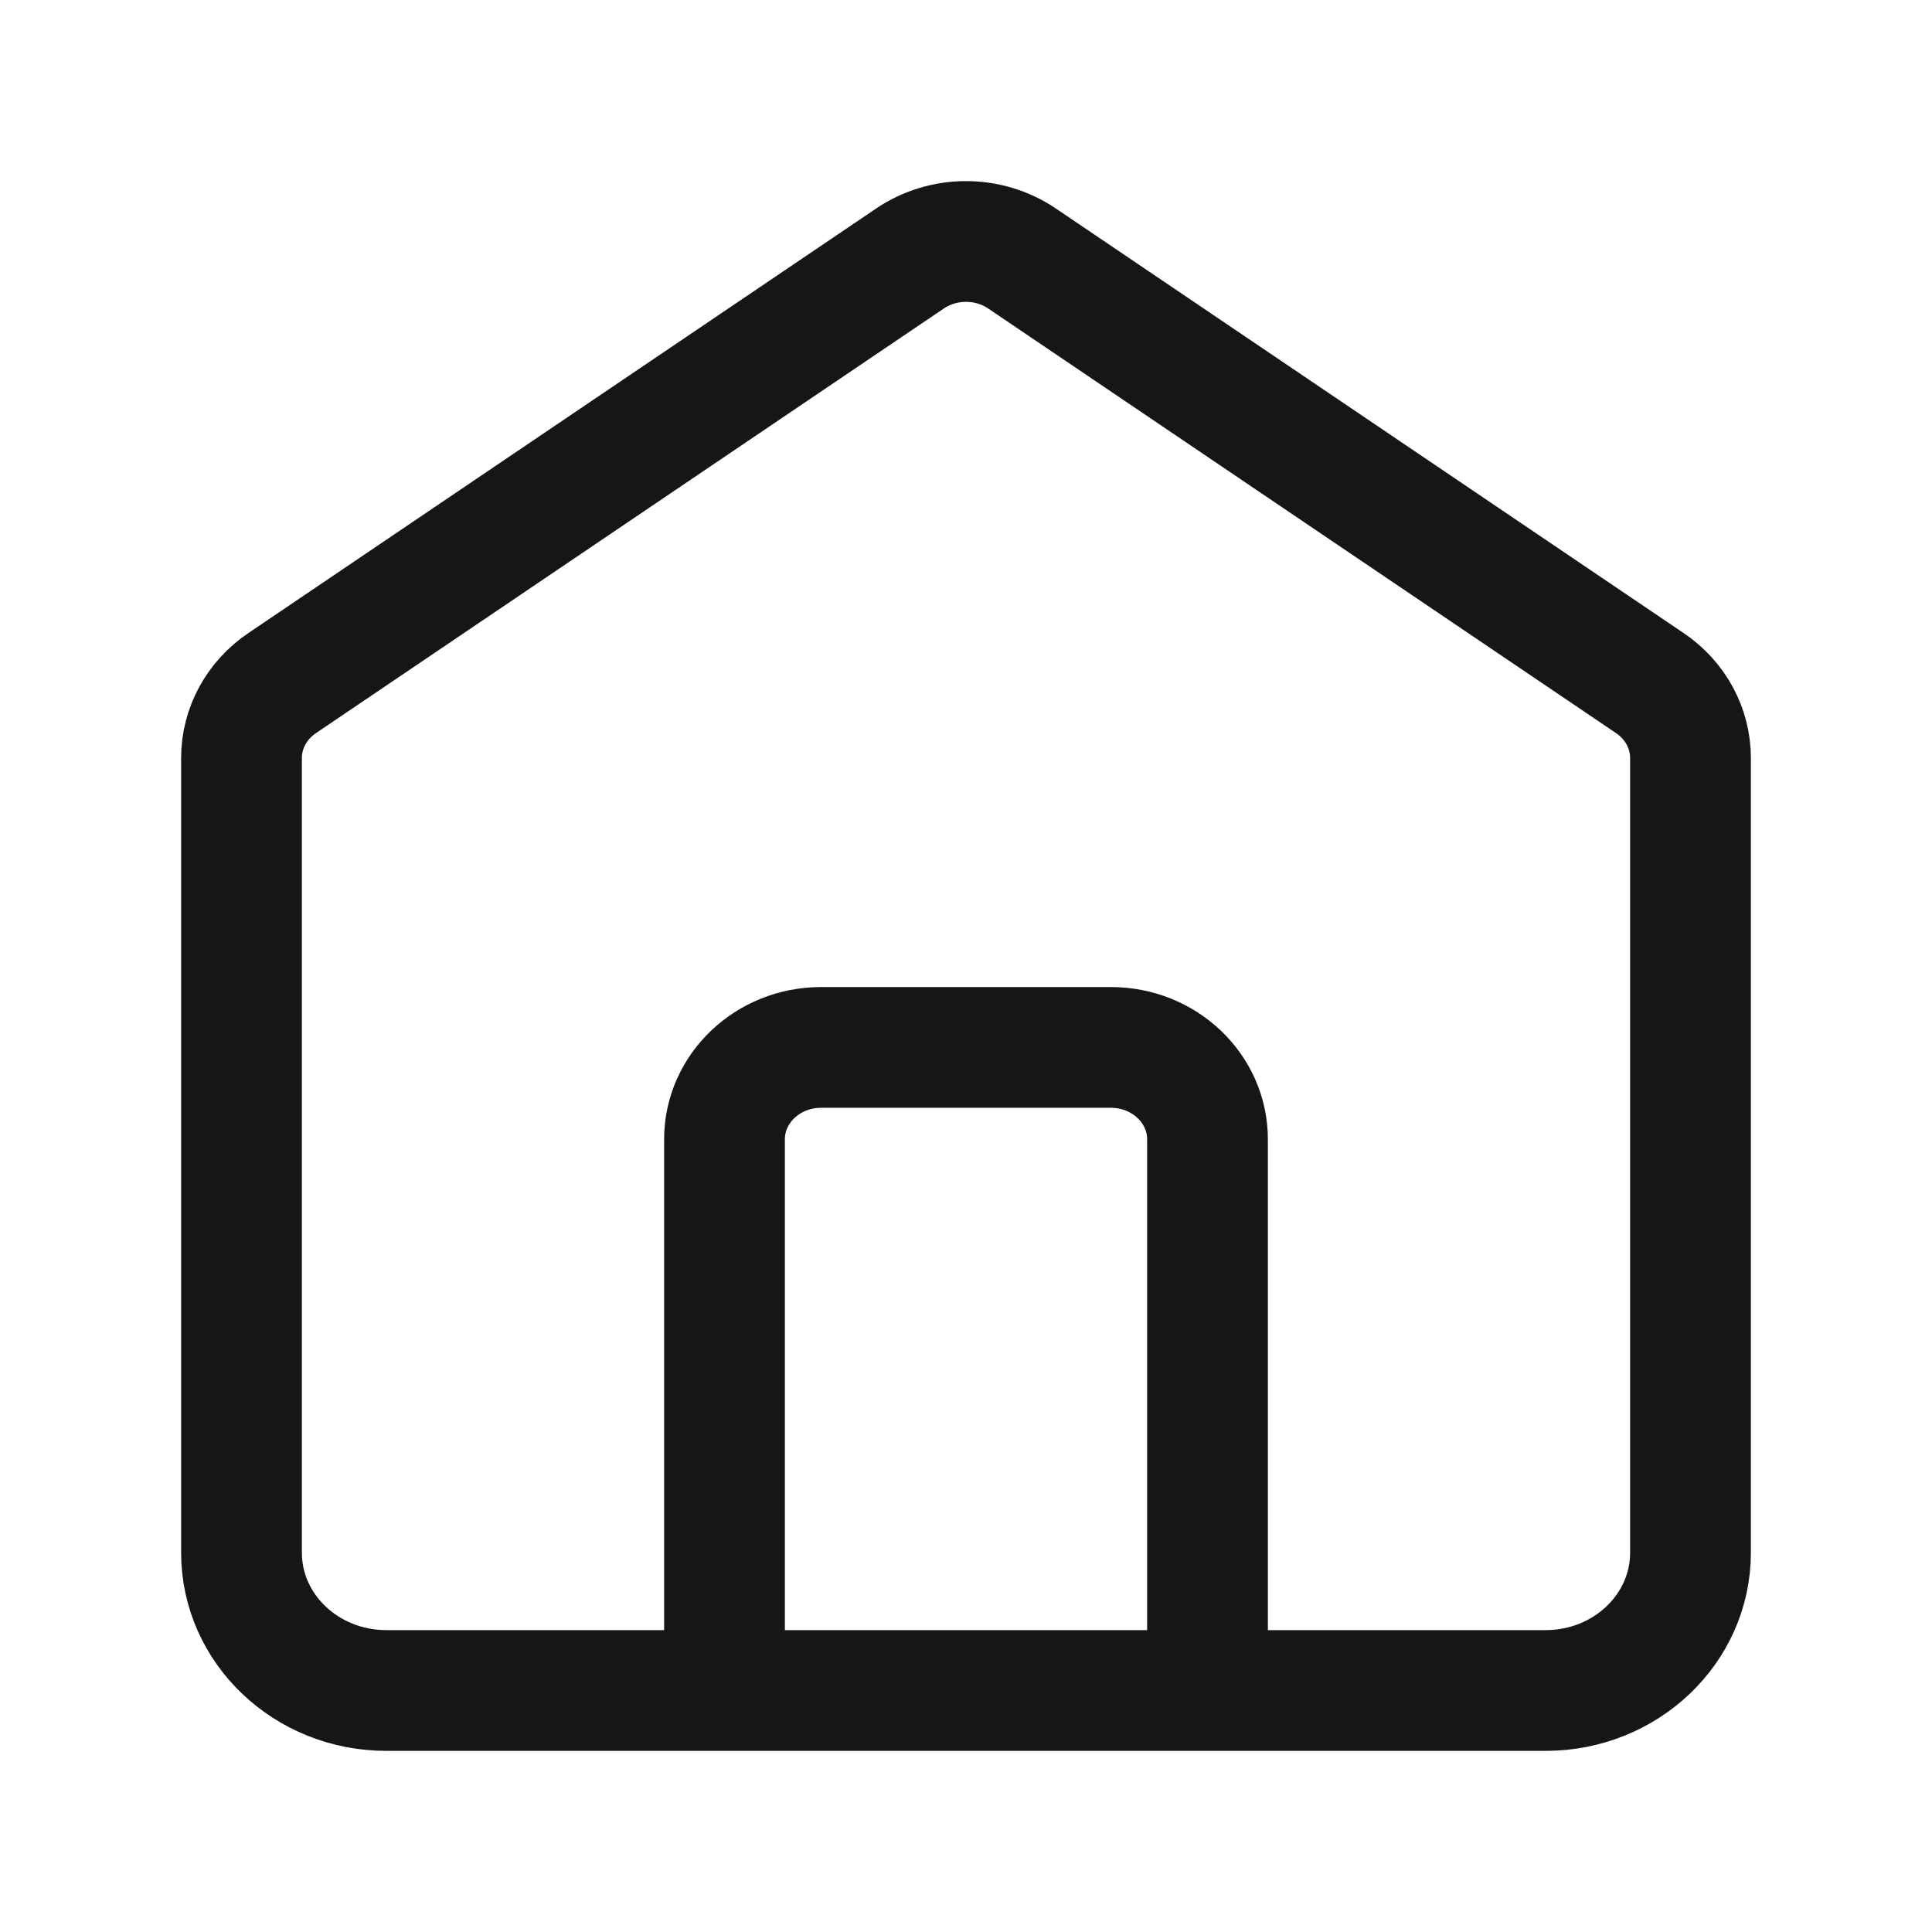 <svg width="48" height="48" viewBox="0 0 48 48" fill="none" xmlns="http://www.w3.org/2000/svg">
<path d="M18 42V28.306C18 27.045 19.075 26.023 20.4 26.023H27.6C28.925 26.023 30 27.045 30 28.306V42M22.609 6.422L7.009 16.972C6.376 17.4 6 18.093 6 18.832V38.576C6 40.467 7.612 42 9.6 42H38.4C40.388 42 42 40.467 42 38.576V18.832C42 18.093 41.624 17.4 40.991 16.972L25.391 6.422C24.558 5.859 23.442 5.859 22.609 6.422Z" stroke="#161616" stroke-width="3" stroke-linecap="round"/>
</svg>
